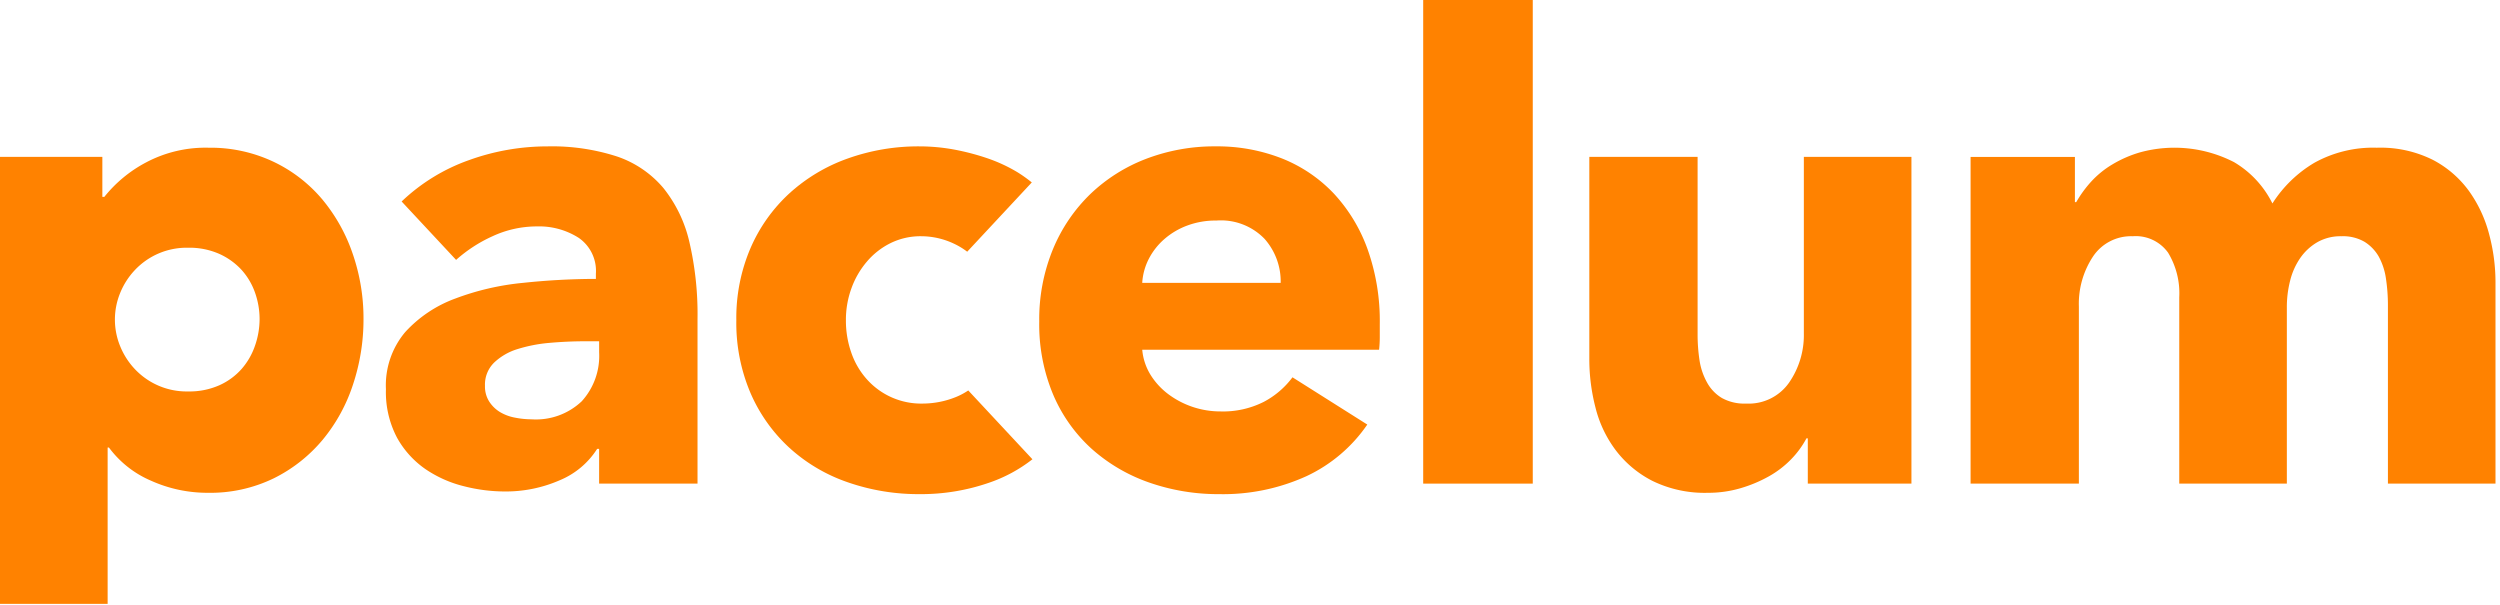 <svg id="Ebene_1" data-name="Ebene 1" xmlns="http://www.w3.org/2000/svg" width="219" height="53" viewBox="0 0 219 53">
  <title>pacelum</title>
  <g>
    <path d="M31.843,27.94a18.087,18.087,0,0,1-.921,5.748,14.757,14.757,0,0,1-2.671,4.855,13.208,13.208,0,0,1-4.28,3.363,12.713,12.713,0,0,1-5.748,1.263,12.039,12.039,0,0,1-5-1.062,8.977,8.977,0,0,1-3.681-2.905H9.429V52.896H0V13.744H8.966v3.503h.173a11.612,11.612,0,0,1,3.653-3.017A11.117,11.117,0,0,1,18.279,12.94,12.905,12.905,0,0,1,23.91,14.147a12.69,12.69,0,0,1,4.284,3.274A14.977,14.977,0,0,1,30.893,22.22,17.331,17.331,0,0,1,31.843,27.94Zm-9.103.008a6.929,6.929,0,0,0-.4-2.313,5.884,5.884,0,0,0-1.175-1.989,5.957,5.957,0,0,0-1.954-1.405,6.473,6.473,0,0,0-2.729-.54A6.233,6.233,0,0,0,11.803,23.67a6.444,6.444,0,0,0-1.284,2.013,6.136,6.136,0,0,0,0,4.626,6.447,6.447,0,0,0,1.284,2.013,6.234,6.234,0,0,0,4.678,1.969,6.471,6.471,0,0,0,2.729-.54,5.74,5.74,0,0,0,1.954-1.429,6.081,6.081,0,0,0,1.175-2.041A7.114,7.114,0,0,0,22.74,27.948Z" style="fill: #ff8200"/>
    <path d="M35.183,17.65a16.548,16.548,0,0,1,5.893-3.62,20.186,20.186,0,0,1,6.866-1.207,18.485,18.485,0,0,1,6.122.889,9.17,9.17,0,0,1,4.05,2.76,11.77,11.77,0,0,1,2.273,4.715,27.95,27.95,0,0,1,.716,6.754v14.424h-8.62V39.32H52.311a7.099,7.099,0,0,1-3.302,2.76,11.783,11.783,0,0,1-4.799.973,14.556,14.556,0,0,1-3.564-.458,10.428,10.428,0,0,1-3.363-1.492,8.153,8.153,0,0,1-2.502-2.76,8.531,8.531,0,0,1-.973-4.252,7.225,7.225,0,0,1,1.693-5.005,11.123,11.123,0,0,1,4.369-2.928,23.011,23.011,0,0,1,5.95-1.38,61.113,61.113,0,0,1,6.38-.346v-.458A3.518,3.518,0,0,0,50.702,20.84a6.448,6.448,0,0,0-3.676-1.006,9.221,9.221,0,0,0-3.882.861,12.479,12.479,0,0,0-3.19,2.072ZM52.484,29.895H51.277q-1.551,0-3.134.14a13.128,13.128,0,0,0-2.816.547,5.177,5.177,0,0,0-2.039,1.179A2.695,2.695,0,0,0,42.484,33.8a2.446,2.446,0,0,0,.374,1.38,2.929,2.929,0,0,0,.95.921,3.954,3.954,0,0,0,1.319.486,7.429,7.429,0,0,0,1.436.145A5.826,5.826,0,0,0,50.96,35.152a5.91,5.91,0,0,0,1.525-4.284Z" style="fill: #ff8200"/>
    <path d="M120.869,28.398v1.151a9.999,9.999,0,0,1-.061,1.09H100.06a5.033,5.033,0,0,0,.72,2.184,6.226,6.226,0,0,0,1.553,1.698,7.617,7.617,0,0,0,4.57,1.52,7.922,7.922,0,0,0,3.793-.833,7.471,7.471,0,0,0,2.526-2.156l6.553,4.139a13.279,13.279,0,0,1-5.313,4.514,17.633,17.633,0,0,1-7.675,1.581,18.322,18.322,0,0,1-6.09-1.006,14.915,14.915,0,0,1-5.033-2.933,13.539,13.539,0,0,1-3.391-4.743,15.877,15.877,0,0,1-1.235-6.436,16.118,16.118,0,0,1,1.207-6.352,14.349,14.349,0,0,1,3.279-4.827,14.622,14.622,0,0,1,4.883-3.078,16.772,16.772,0,0,1,6.095-1.09,15.481,15.481,0,0,1,5.804,1.062,12.718,12.718,0,0,1,4.542,3.078,14.21,14.21,0,0,1,2.956,4.883A18.769,18.769,0,0,1,120.869,28.398Zm-8.681-3.62a5.633,5.633,0,0,0-1.408-3.849,5.308,5.308,0,0,0-4.224-1.609,7.096,7.096,0,0,0-2.53.43,6.461,6.461,0,0,0-2.011,1.179,5.817,5.817,0,0,0-1.38,1.749,5.264,5.264,0,0,0-.575,2.1Z" style="fill: #ff8200"/>
    <path d="M124.672,42.365V0H134.27V42.365Z" style="fill: #ff8200"/>
    <path d="M158.363,42.365V38.398h-.117a8.021,8.021,0,0,1-1.347,1.838,8.492,8.492,0,0,1-1.955,1.497,11.897,11.897,0,0,1-2.474,1.034,9.949,9.949,0,0,1-2.844.402,10.408,10.408,0,0,1-4.855-1.034,9.391,9.391,0,0,1-3.218-2.675,10.373,10.373,0,0,1-1.782-3.732,16.89,16.89,0,0,1-.547-4.284V13.744h9.486V29.259a15.111,15.111,0,0,0,.168,2.301,5.749,5.749,0,0,0,.664,1.955,3.575,3.575,0,0,0,1.291,1.347,4.05,4.05,0,0,0,2.128.491,4.32,4.32,0,0,0,3.765-1.838,7.32,7.32,0,0,0,1.291-4.312V13.744h9.425v28.62Z" style="fill: #ff8200"/>
    <path d="M209.182,42.365V26.733a15.668,15.668,0,0,0-.173-2.329,5.662,5.662,0,0,0-.631-1.927,3.682,3.682,0,0,0-1.24-1.291,3.761,3.761,0,0,0-2.039-.491,4.084,4.084,0,0,0-2.095.519,4.683,4.683,0,0,0-1.497,1.38,6.034,6.034,0,0,0-.889,1.983,9.316,9.316,0,0,0-.29,2.329V42.365H190.903V26.041a6.855,6.855,0,0,0-.978-3.905,3.479,3.479,0,0,0-3.101-1.441,4,4,0,0,0-3.48,1.782,7.49,7.49,0,0,0-1.235,4.369V42.365h-9.486v-28.62h9.139V17.706h.117a10.19,10.19,0,0,1,1.291-1.777,8.197,8.197,0,0,1,1.871-1.525,10.326,10.326,0,0,1,2.442-1.062,11.401,11.401,0,0,1,8.218.861,8.662,8.662,0,0,1,3.363,3.62,10.97,10.97,0,0,1,3.676-3.564,10.608,10.608,0,0,1,5.463-1.319,10.267,10.267,0,0,1,4.911,1.062,9.132,9.132,0,0,1,3.19,2.76,11.446,11.446,0,0,1,1.754,3.793,16.237,16.237,0,0,1,.547,4.107V42.365Z" style="fill: #ff8200"/>
    <path d="M90.44,40.231,84.82,34.203a5.938,5.938,0,0,1-1.148.603,7.792,7.792,0,0,1-2.844.547,6.363,6.363,0,0,1-4.916-2.156,6.791,6.791,0,0,1-1.347-2.329,8.447,8.447,0,0,1-.463-2.816,8.031,8.031,0,0,1,.491-2.816,7.498,7.498,0,0,1,1.352-2.325,6.476,6.476,0,0,1,2.067-1.614,5.945,5.945,0,0,1,2.699-.603,6.73,6.73,0,0,1,2.82.636,6.311,6.311,0,0,1,1.196.72l5.658-6.069a12.194,12.194,0,0,0-1.251-.891,13.686,13.686,0,0,0-2.587-1.207,21.072,21.072,0,0,0-2.933-.776,16.922,16.922,0,0,0-3.073-.285,18.37,18.37,0,0,0-6.277,1.062,15.078,15.078,0,0,0-5.108,3.05,14.098,14.098,0,0,0-3.41,4.799,15.501,15.501,0,0,0-1.244,6.319,15.654,15.654,0,0,0,1.244,6.38,14.098,14.098,0,0,0,3.41,4.799,14.644,14.644,0,0,0,5.108,3.017A18.877,18.877,0,0,0,80.6,43.286a18.164,18.164,0,0,0,5.978-.978,12.884,12.884,0,0,0,3.865-2.078l-.001-.001Z" style="fill: #ff8200"/>
  </g>
</svg>
